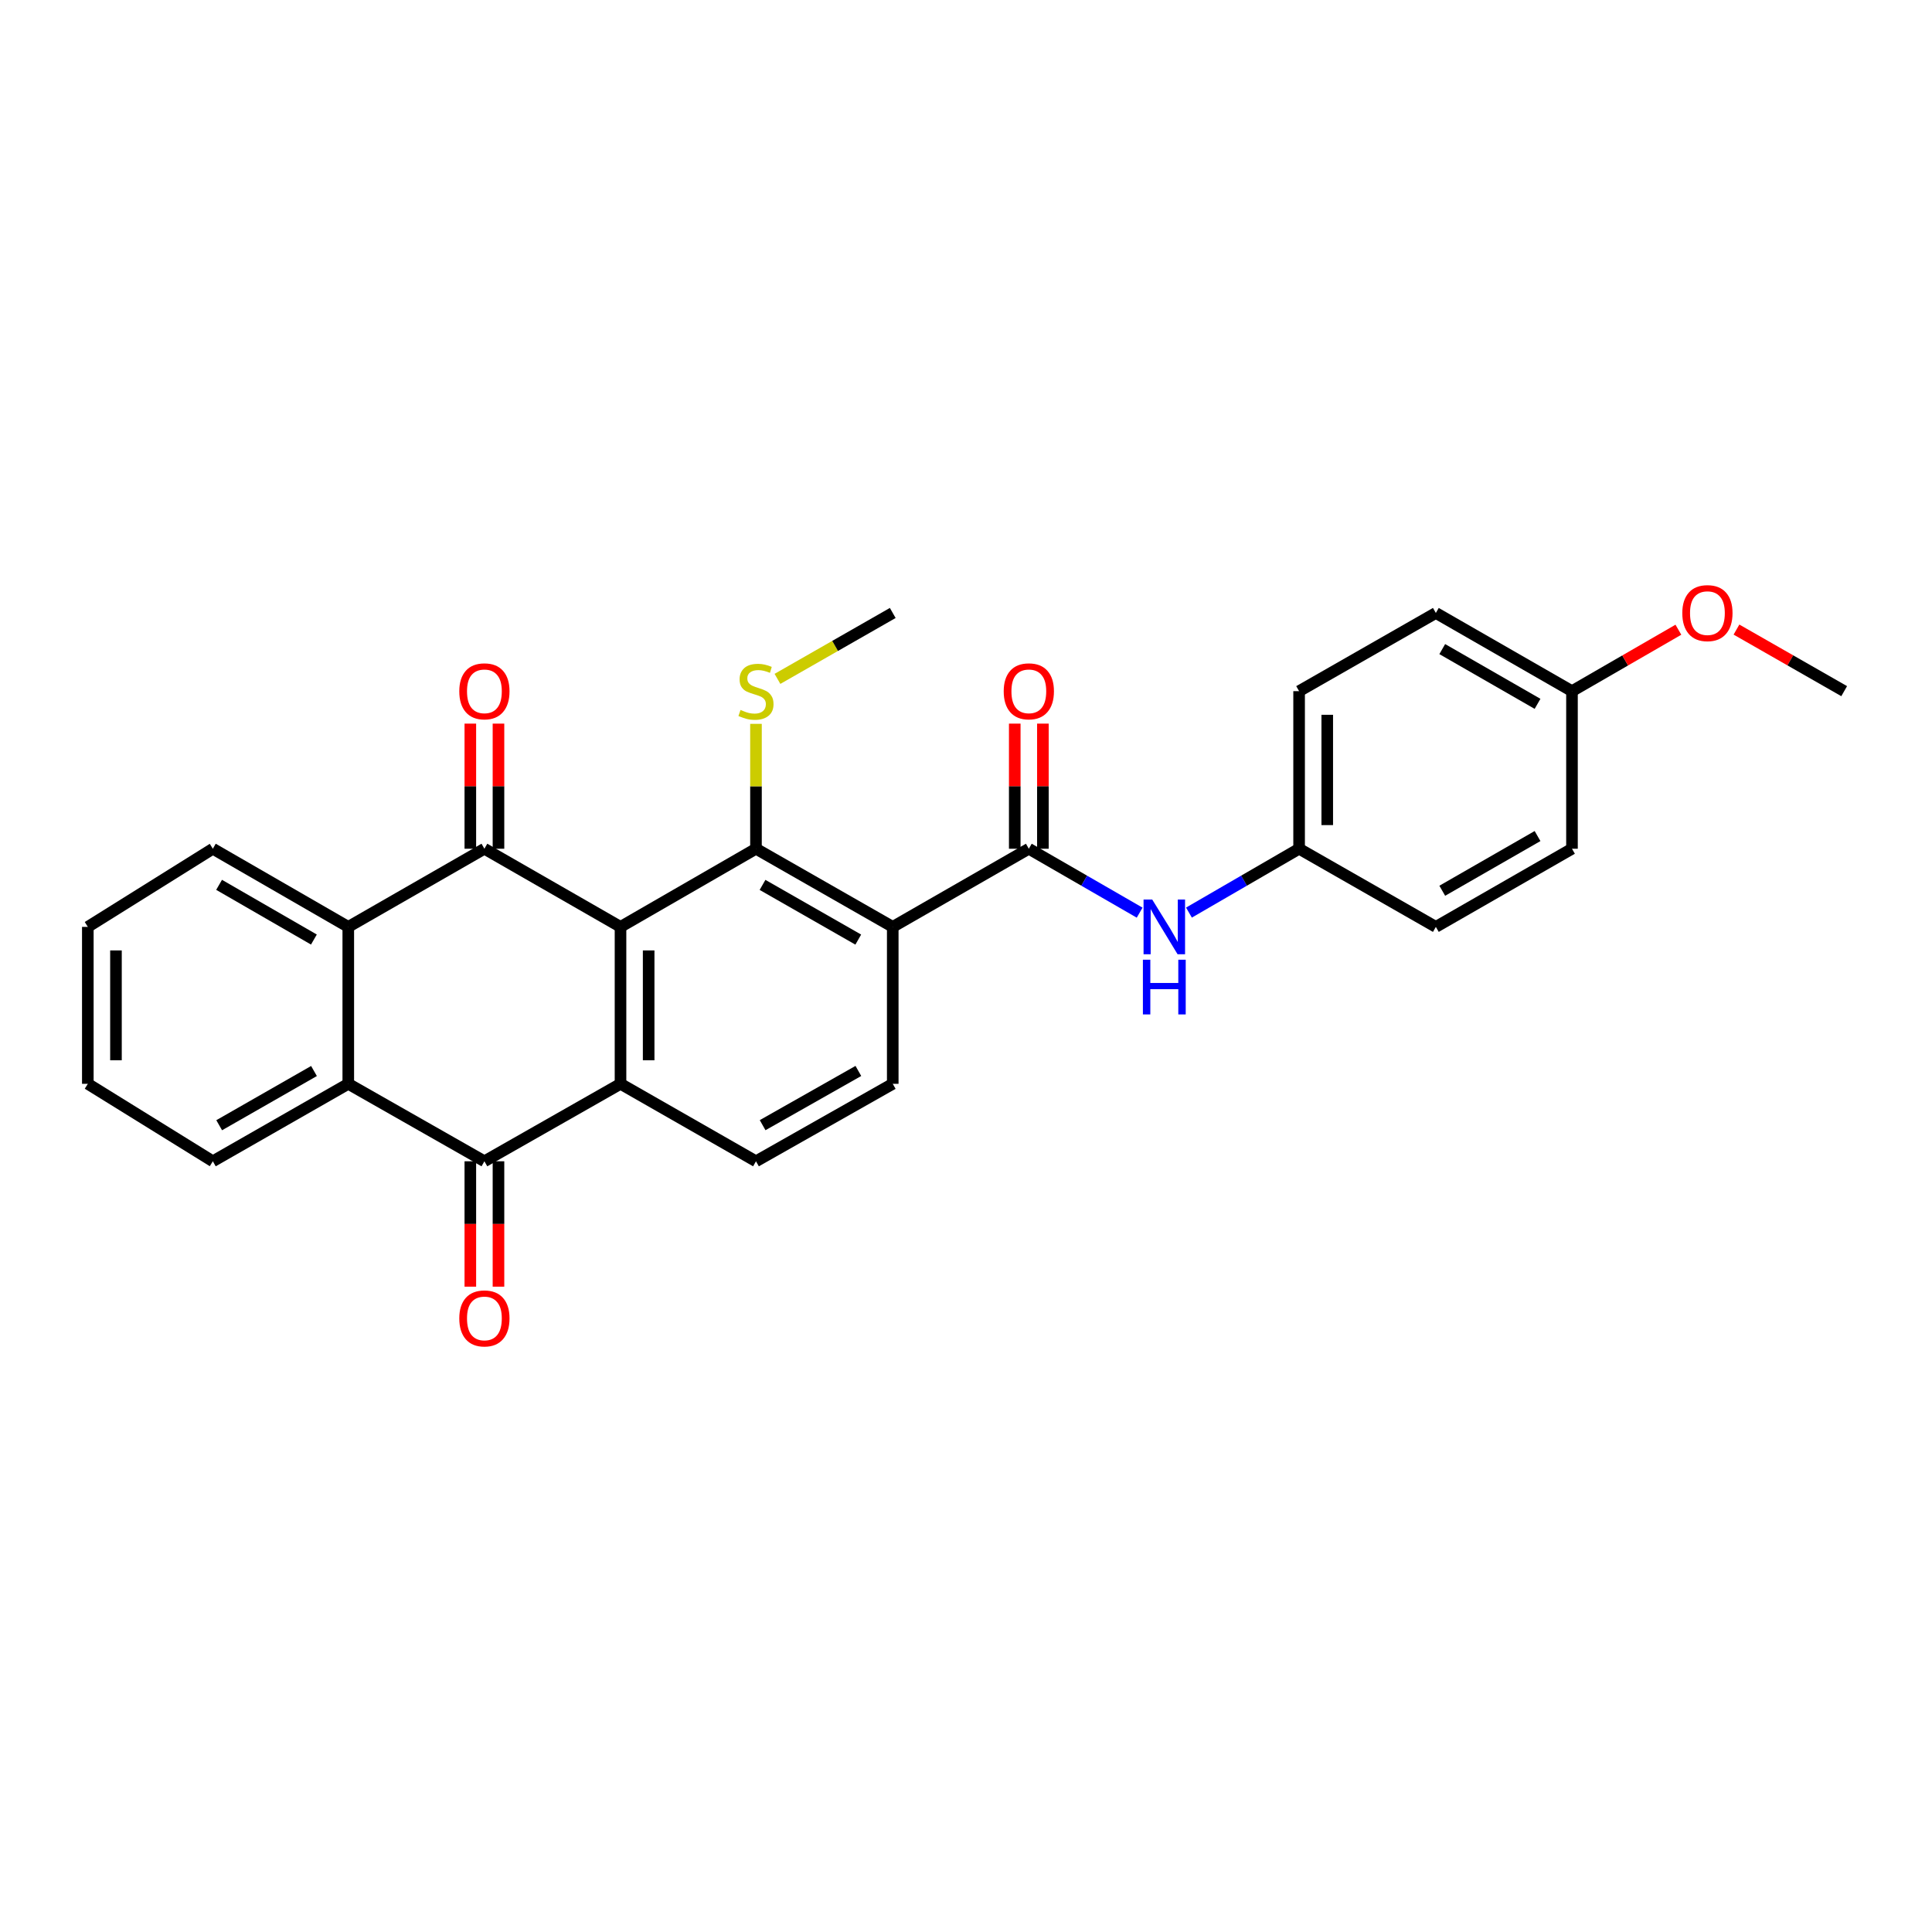 <?xml version='1.0' encoding='iso-8859-1'?>
<svg version='1.1' baseProfile='full'
              xmlns='http://www.w3.org/2000/svg'
                      xmlns:rdkit='http://www.rdkit.org/xml'
                      xmlns:xlink='http://www.w3.org/1999/xlink'
                  xml:space='preserve'
width='1000px' height='1000px' viewBox='0 0 1000 1000'>
<!-- END OF HEADER -->
<rect style='opacity:1.0;fill:#FFFFFF;stroke:none' width='1000' height='1000' x='0' y='0'> </rect>
<path class='bond-0' d='M 321.176,479.754 L 250.726,439.305' style='fill:none;fill-rule:evenodd;stroke:#000000;stroke-width:6px;stroke-linecap:butt;stroke-linejoin:miter;stroke-opacity:1' />
<path class='bond-1' d='M 321.176,479.754 L 321.176,560.983' style='fill:none;fill-rule:evenodd;stroke:#000000;stroke-width:6px;stroke-linecap:butt;stroke-linejoin:miter;stroke-opacity:1' />
<path class='bond-1' d='M 335.744,491.938 L 335.744,548.799' style='fill:none;fill-rule:evenodd;stroke:#000000;stroke-width:6px;stroke-linecap:butt;stroke-linejoin:miter;stroke-opacity:1' />
<path class='bond-2' d='M 321.176,479.754 L 391.294,439.305' style='fill:none;fill-rule:evenodd;stroke:#000000;stroke-width:6px;stroke-linecap:butt;stroke-linejoin:miter;stroke-opacity:1' />
<path class='bond-6' d='M 250.726,439.305 L 180.268,479.754' style='fill:none;fill-rule:evenodd;stroke:#000000;stroke-width:6px;stroke-linecap:butt;stroke-linejoin:miter;stroke-opacity:1' />
<path class='bond-11' d='M 258.01,439.305 L 258.01,406.923' style='fill:none;fill-rule:evenodd;stroke:#000000;stroke-width:6px;stroke-linecap:butt;stroke-linejoin:miter;stroke-opacity:1' />
<path class='bond-11' d='M 258.01,406.923 L 258.01,374.542' style='fill:none;fill-rule:evenodd;stroke:#FF0000;stroke-width:6px;stroke-linecap:butt;stroke-linejoin:miter;stroke-opacity:1' />
<path class='bond-11' d='M 243.443,439.305 L 243.443,406.923' style='fill:none;fill-rule:evenodd;stroke:#000000;stroke-width:6px;stroke-linecap:butt;stroke-linejoin:miter;stroke-opacity:1' />
<path class='bond-11' d='M 243.443,406.923 L 243.443,374.542' style='fill:none;fill-rule:evenodd;stroke:#FF0000;stroke-width:6px;stroke-linecap:butt;stroke-linejoin:miter;stroke-opacity:1' />
<path class='bond-4' d='M 321.176,560.983 L 250.726,601.076' style='fill:none;fill-rule:evenodd;stroke:#000000;stroke-width:6px;stroke-linecap:butt;stroke-linejoin:miter;stroke-opacity:1' />
<path class='bond-9' d='M 321.176,560.983 L 391.294,601.076' style='fill:none;fill-rule:evenodd;stroke:#000000;stroke-width:6px;stroke-linecap:butt;stroke-linejoin:miter;stroke-opacity:1' />
<path class='bond-3' d='M 391.294,439.305 L 462.084,479.754' style='fill:none;fill-rule:evenodd;stroke:#000000;stroke-width:6px;stroke-linecap:butt;stroke-linejoin:miter;stroke-opacity:1' />
<path class='bond-3' d='M 394.686,458.02 L 444.238,486.334' style='fill:none;fill-rule:evenodd;stroke:#000000;stroke-width:6px;stroke-linecap:butt;stroke-linejoin:miter;stroke-opacity:1' />
<path class='bond-14' d='M 391.294,439.305 L 391.294,406.983' style='fill:none;fill-rule:evenodd;stroke:#000000;stroke-width:6px;stroke-linecap:butt;stroke-linejoin:miter;stroke-opacity:1' />
<path class='bond-14' d='M 391.294,406.983 L 391.294,374.662' style='fill:none;fill-rule:evenodd;stroke:#CCCC00;stroke-width:6px;stroke-linecap:butt;stroke-linejoin:miter;stroke-opacity:1' />
<path class='bond-5' d='M 462.084,479.754 L 532.518,439.305' style='fill:none;fill-rule:evenodd;stroke:#000000;stroke-width:6px;stroke-linecap:butt;stroke-linejoin:miter;stroke-opacity:1' />
<path class='bond-8' d='M 462.084,479.754 L 462.084,560.983' style='fill:none;fill-rule:evenodd;stroke:#000000;stroke-width:6px;stroke-linecap:butt;stroke-linejoin:miter;stroke-opacity:1' />
<path class='bond-7' d='M 250.726,601.076 L 180.268,560.983' style='fill:none;fill-rule:evenodd;stroke:#000000;stroke-width:6px;stroke-linecap:butt;stroke-linejoin:miter;stroke-opacity:1' />
<path class='bond-12' d='M 243.443,601.076 L 243.443,633.528' style='fill:none;fill-rule:evenodd;stroke:#000000;stroke-width:6px;stroke-linecap:butt;stroke-linejoin:miter;stroke-opacity:1' />
<path class='bond-12' d='M 243.443,633.528 L 243.443,665.979' style='fill:none;fill-rule:evenodd;stroke:#FF0000;stroke-width:6px;stroke-linecap:butt;stroke-linejoin:miter;stroke-opacity:1' />
<path class='bond-12' d='M 258.01,601.076 L 258.01,633.528' style='fill:none;fill-rule:evenodd;stroke:#000000;stroke-width:6px;stroke-linecap:butt;stroke-linejoin:miter;stroke-opacity:1' />
<path class='bond-12' d='M 258.01,633.528 L 258.01,665.979' style='fill:none;fill-rule:evenodd;stroke:#FF0000;stroke-width:6px;stroke-linecap:butt;stroke-linejoin:miter;stroke-opacity:1' />
<path class='bond-10' d='M 532.518,439.305 L 561.199,455.848' style='fill:none;fill-rule:evenodd;stroke:#000000;stroke-width:6px;stroke-linecap:butt;stroke-linejoin:miter;stroke-opacity:1' />
<path class='bond-10' d='M 561.199,455.848 L 589.88,472.391' style='fill:none;fill-rule:evenodd;stroke:#0000FF;stroke-width:6px;stroke-linecap:butt;stroke-linejoin:miter;stroke-opacity:1' />
<path class='bond-13' d='M 539.802,439.305 L 539.802,406.923' style='fill:none;fill-rule:evenodd;stroke:#000000;stroke-width:6px;stroke-linecap:butt;stroke-linejoin:miter;stroke-opacity:1' />
<path class='bond-13' d='M 539.802,406.923 L 539.802,374.542' style='fill:none;fill-rule:evenodd;stroke:#FF0000;stroke-width:6px;stroke-linecap:butt;stroke-linejoin:miter;stroke-opacity:1' />
<path class='bond-13' d='M 525.234,439.305 L 525.234,406.923' style='fill:none;fill-rule:evenodd;stroke:#000000;stroke-width:6px;stroke-linecap:butt;stroke-linejoin:miter;stroke-opacity:1' />
<path class='bond-13' d='M 525.234,406.923 L 525.234,374.542' style='fill:none;fill-rule:evenodd;stroke:#FF0000;stroke-width:6px;stroke-linecap:butt;stroke-linejoin:miter;stroke-opacity:1' />
<path class='bond-19' d='M 180.268,479.754 L 110.166,439.305' style='fill:none;fill-rule:evenodd;stroke:#000000;stroke-width:6px;stroke-linecap:butt;stroke-linejoin:miter;stroke-opacity:1' />
<path class='bond-19' d='M 162.473,486.304 L 113.401,457.99' style='fill:none;fill-rule:evenodd;stroke:#000000;stroke-width:6px;stroke-linecap:butt;stroke-linejoin:miter;stroke-opacity:1' />
<path class='bond-29' d='M 180.268,479.754 L 180.268,560.983' style='fill:none;fill-rule:evenodd;stroke:#000000;stroke-width:6px;stroke-linecap:butt;stroke-linejoin:miter;stroke-opacity:1' />
<path class='bond-20' d='M 180.268,560.983 L 110.166,601.076' style='fill:none;fill-rule:evenodd;stroke:#000000;stroke-width:6px;stroke-linecap:butt;stroke-linejoin:miter;stroke-opacity:1' />
<path class='bond-20' d='M 162.521,554.352 L 113.45,582.417' style='fill:none;fill-rule:evenodd;stroke:#000000;stroke-width:6px;stroke-linecap:butt;stroke-linejoin:miter;stroke-opacity:1' />
<path class='bond-28' d='M 462.084,560.983 L 391.294,601.076' style='fill:none;fill-rule:evenodd;stroke:#000000;stroke-width:6px;stroke-linecap:butt;stroke-linejoin:miter;stroke-opacity:1' />
<path class='bond-28' d='M 444.287,554.322 L 394.734,582.387' style='fill:none;fill-rule:evenodd;stroke:#000000;stroke-width:6px;stroke-linecap:butt;stroke-linejoin:miter;stroke-opacity:1' />
<path class='bond-15' d='M 615.4,472.358 L 643.907,455.831' style='fill:none;fill-rule:evenodd;stroke:#0000FF;stroke-width:6px;stroke-linecap:butt;stroke-linejoin:miter;stroke-opacity:1' />
<path class='bond-15' d='M 643.907,455.831 L 672.414,439.305' style='fill:none;fill-rule:evenodd;stroke:#000000;stroke-width:6px;stroke-linecap:butt;stroke-linejoin:miter;stroke-opacity:1' />
<path class='bond-24' d='M 402.413,351.386 L 432.249,334.328' style='fill:none;fill-rule:evenodd;stroke:#CCCC00;stroke-width:6px;stroke-linecap:butt;stroke-linejoin:miter;stroke-opacity:1' />
<path class='bond-24' d='M 432.249,334.328 L 462.084,317.27' style='fill:none;fill-rule:evenodd;stroke:#000000;stroke-width:6px;stroke-linecap:butt;stroke-linejoin:miter;stroke-opacity:1' />
<path class='bond-17' d='M 672.414,439.305 L 743.196,479.754' style='fill:none;fill-rule:evenodd;stroke:#000000;stroke-width:6px;stroke-linecap:butt;stroke-linejoin:miter;stroke-opacity:1' />
<path class='bond-18' d='M 672.414,439.305 L 672.414,357.743' style='fill:none;fill-rule:evenodd;stroke:#000000;stroke-width:6px;stroke-linecap:butt;stroke-linejoin:miter;stroke-opacity:1' />
<path class='bond-18' d='M 686.982,427.07 L 686.982,369.977' style='fill:none;fill-rule:evenodd;stroke:#000000;stroke-width:6px;stroke-linecap:butt;stroke-linejoin:miter;stroke-opacity:1' />
<path class='bond-16' d='M 813.654,357.743 L 743.196,317.27' style='fill:none;fill-rule:evenodd;stroke:#000000;stroke-width:6px;stroke-linecap:butt;stroke-linejoin:miter;stroke-opacity:1' />
<path class='bond-16' d='M 795.829,364.304 L 746.508,335.972' style='fill:none;fill-rule:evenodd;stroke:#000000;stroke-width:6px;stroke-linecap:butt;stroke-linejoin:miter;stroke-opacity:1' />
<path class='bond-23' d='M 813.654,357.743 L 841.193,341.843' style='fill:none;fill-rule:evenodd;stroke:#000000;stroke-width:6px;stroke-linecap:butt;stroke-linejoin:miter;stroke-opacity:1' />
<path class='bond-23' d='M 841.193,341.843 L 868.732,325.944' style='fill:none;fill-rule:evenodd;stroke:#FF0000;stroke-width:6px;stroke-linecap:butt;stroke-linejoin:miter;stroke-opacity:1' />
<path class='bond-31' d='M 813.654,357.743 L 813.654,439.305' style='fill:none;fill-rule:evenodd;stroke:#000000;stroke-width:6px;stroke-linecap:butt;stroke-linejoin:miter;stroke-opacity:1' />
<path class='bond-22' d='M 743.196,479.754 L 813.654,439.305' style='fill:none;fill-rule:evenodd;stroke:#000000;stroke-width:6px;stroke-linecap:butt;stroke-linejoin:miter;stroke-opacity:1' />
<path class='bond-22' d='M 746.512,461.053 L 795.832,432.738' style='fill:none;fill-rule:evenodd;stroke:#000000;stroke-width:6px;stroke-linecap:butt;stroke-linejoin:miter;stroke-opacity:1' />
<path class='bond-21' d='M 672.414,357.743 L 743.196,317.27' style='fill:none;fill-rule:evenodd;stroke:#000000;stroke-width:6px;stroke-linecap:butt;stroke-linejoin:miter;stroke-opacity:1' />
<path class='bond-27' d='M 110.166,439.305 L 45.455,479.754' style='fill:none;fill-rule:evenodd;stroke:#000000;stroke-width:6px;stroke-linecap:butt;stroke-linejoin:miter;stroke-opacity:1' />
<path class='bond-26' d='M 110.166,601.076 L 45.455,560.983' style='fill:none;fill-rule:evenodd;stroke:#000000;stroke-width:6px;stroke-linecap:butt;stroke-linejoin:miter;stroke-opacity:1' />
<path class='bond-25' d='M 898.794,325.868 L 926.67,341.805' style='fill:none;fill-rule:evenodd;stroke:#FF0000;stroke-width:6px;stroke-linecap:butt;stroke-linejoin:miter;stroke-opacity:1' />
<path class='bond-25' d='M 926.67,341.805 L 954.545,357.743' style='fill:none;fill-rule:evenodd;stroke:#000000;stroke-width:6px;stroke-linecap:butt;stroke-linejoin:miter;stroke-opacity:1' />
<path class='bond-30' d='M 45.455,560.983 L 45.455,479.754' style='fill:none;fill-rule:evenodd;stroke:#000000;stroke-width:6px;stroke-linecap:butt;stroke-linejoin:miter;stroke-opacity:1' />
<path class='bond-30' d='M 60.022,548.799 L 60.022,491.938' style='fill:none;fill-rule:evenodd;stroke:#000000;stroke-width:6px;stroke-linecap:butt;stroke-linejoin:miter;stroke-opacity:1' />
<path  class='atom-11' d='M 596.384 465.594
L 605.664 480.594
Q 606.584 482.074, 608.064 484.754
Q 609.544 487.434, 609.624 487.594
L 609.624 465.594
L 613.384 465.594
L 613.384 493.914
L 609.504 493.914
L 599.544 477.514
Q 598.384 475.594, 597.144 473.394
Q 595.944 471.194, 595.584 470.514
L 595.584 493.914
L 591.904 493.914
L 591.904 465.594
L 596.384 465.594
' fill='#0000FF'/>
<path  class='atom-11' d='M 591.564 496.746
L 595.404 496.746
L 595.404 508.786
L 609.884 508.786
L 609.884 496.746
L 613.724 496.746
L 613.724 525.066
L 609.884 525.066
L 609.884 511.986
L 595.404 511.986
L 595.404 525.066
L 591.564 525.066
L 591.564 496.746
' fill='#0000FF'/>
<path  class='atom-12' d='M 237.726 357.823
Q 237.726 351.023, 241.086 347.223
Q 244.446 343.423, 250.726 343.423
Q 257.006 343.423, 260.366 347.223
Q 263.726 351.023, 263.726 357.823
Q 263.726 364.703, 260.326 368.623
Q 256.926 372.503, 250.726 372.503
Q 244.486 372.503, 241.086 368.623
Q 237.726 364.743, 237.726 357.823
M 250.726 369.303
Q 255.046 369.303, 257.366 366.423
Q 259.726 363.503, 259.726 357.823
Q 259.726 352.263, 257.366 349.463
Q 255.046 346.623, 250.726 346.623
Q 246.406 346.623, 244.046 349.423
Q 241.726 352.223, 241.726 357.823
Q 241.726 363.543, 244.046 366.423
Q 246.406 369.303, 250.726 369.303
' fill='#FF0000'/>
<path  class='atom-13' d='M 237.726 682.41
Q 237.726 675.61, 241.086 671.81
Q 244.446 668.01, 250.726 668.01
Q 257.006 668.01, 260.366 671.81
Q 263.726 675.61, 263.726 682.41
Q 263.726 689.29, 260.326 693.21
Q 256.926 697.09, 250.726 697.09
Q 244.486 697.09, 241.086 693.21
Q 237.726 689.33, 237.726 682.41
M 250.726 693.89
Q 255.046 693.89, 257.366 691.01
Q 259.726 688.09, 259.726 682.41
Q 259.726 676.85, 257.366 674.05
Q 255.046 671.21, 250.726 671.21
Q 246.406 671.21, 244.046 674.01
Q 241.726 676.81, 241.726 682.41
Q 241.726 688.13, 244.046 691.01
Q 246.406 693.89, 250.726 693.89
' fill='#FF0000'/>
<path  class='atom-14' d='M 519.518 357.823
Q 519.518 351.023, 522.878 347.223
Q 526.238 343.423, 532.518 343.423
Q 538.798 343.423, 542.158 347.223
Q 545.518 351.023, 545.518 357.823
Q 545.518 364.703, 542.118 368.623
Q 538.718 372.503, 532.518 372.503
Q 526.278 372.503, 522.878 368.623
Q 519.518 364.743, 519.518 357.823
M 532.518 369.303
Q 536.838 369.303, 539.158 366.423
Q 541.518 363.503, 541.518 357.823
Q 541.518 352.263, 539.158 349.463
Q 536.838 346.623, 532.518 346.623
Q 528.198 346.623, 525.838 349.423
Q 523.518 352.223, 523.518 357.823
Q 523.518 363.543, 525.838 366.423
Q 528.198 369.303, 532.518 369.303
' fill='#FF0000'/>
<path  class='atom-15' d='M 383.294 367.463
Q 383.614 367.583, 384.934 368.143
Q 386.254 368.703, 387.694 369.063
Q 389.174 369.383, 390.614 369.383
Q 393.294 369.383, 394.854 368.103
Q 396.414 366.783, 396.414 364.503
Q 396.414 362.943, 395.614 361.983
Q 394.854 361.023, 393.654 360.503
Q 392.454 359.983, 390.454 359.383
Q 387.934 358.623, 386.414 357.903
Q 384.934 357.183, 383.854 355.663
Q 382.814 354.143, 382.814 351.583
Q 382.814 348.023, 385.214 345.823
Q 387.654 343.623, 392.454 343.623
Q 395.734 343.623, 399.454 345.183
L 398.534 348.263
Q 395.134 346.863, 392.574 346.863
Q 389.814 346.863, 388.294 348.023
Q 386.774 349.143, 386.814 351.103
Q 386.814 352.623, 387.574 353.543
Q 388.374 354.463, 389.494 354.983
Q 390.654 355.503, 392.574 356.103
Q 395.134 356.903, 396.654 357.703
Q 398.174 358.503, 399.254 360.143
Q 400.374 361.743, 400.374 364.503
Q 400.374 368.423, 397.734 370.543
Q 395.134 372.623, 390.774 372.623
Q 388.254 372.623, 386.334 372.063
Q 384.454 371.543, 382.214 370.623
L 383.294 367.463
' fill='#CCCC00'/>
<path  class='atom-24' d='M 870.756 317.35
Q 870.756 310.55, 874.116 306.75
Q 877.476 302.95, 883.756 302.95
Q 890.036 302.95, 893.396 306.75
Q 896.756 310.55, 896.756 317.35
Q 896.756 324.23, 893.356 328.15
Q 889.956 332.03, 883.756 332.03
Q 877.516 332.03, 874.116 328.15
Q 870.756 324.27, 870.756 317.35
M 883.756 328.83
Q 888.076 328.83, 890.396 325.95
Q 892.756 323.03, 892.756 317.35
Q 892.756 311.79, 890.396 308.99
Q 888.076 306.15, 883.756 306.15
Q 879.436 306.15, 877.076 308.95
Q 874.756 311.75, 874.756 317.35
Q 874.756 323.07, 877.076 325.95
Q 879.436 328.83, 883.756 328.83
' fill='#FF0000'/>
</svg>
